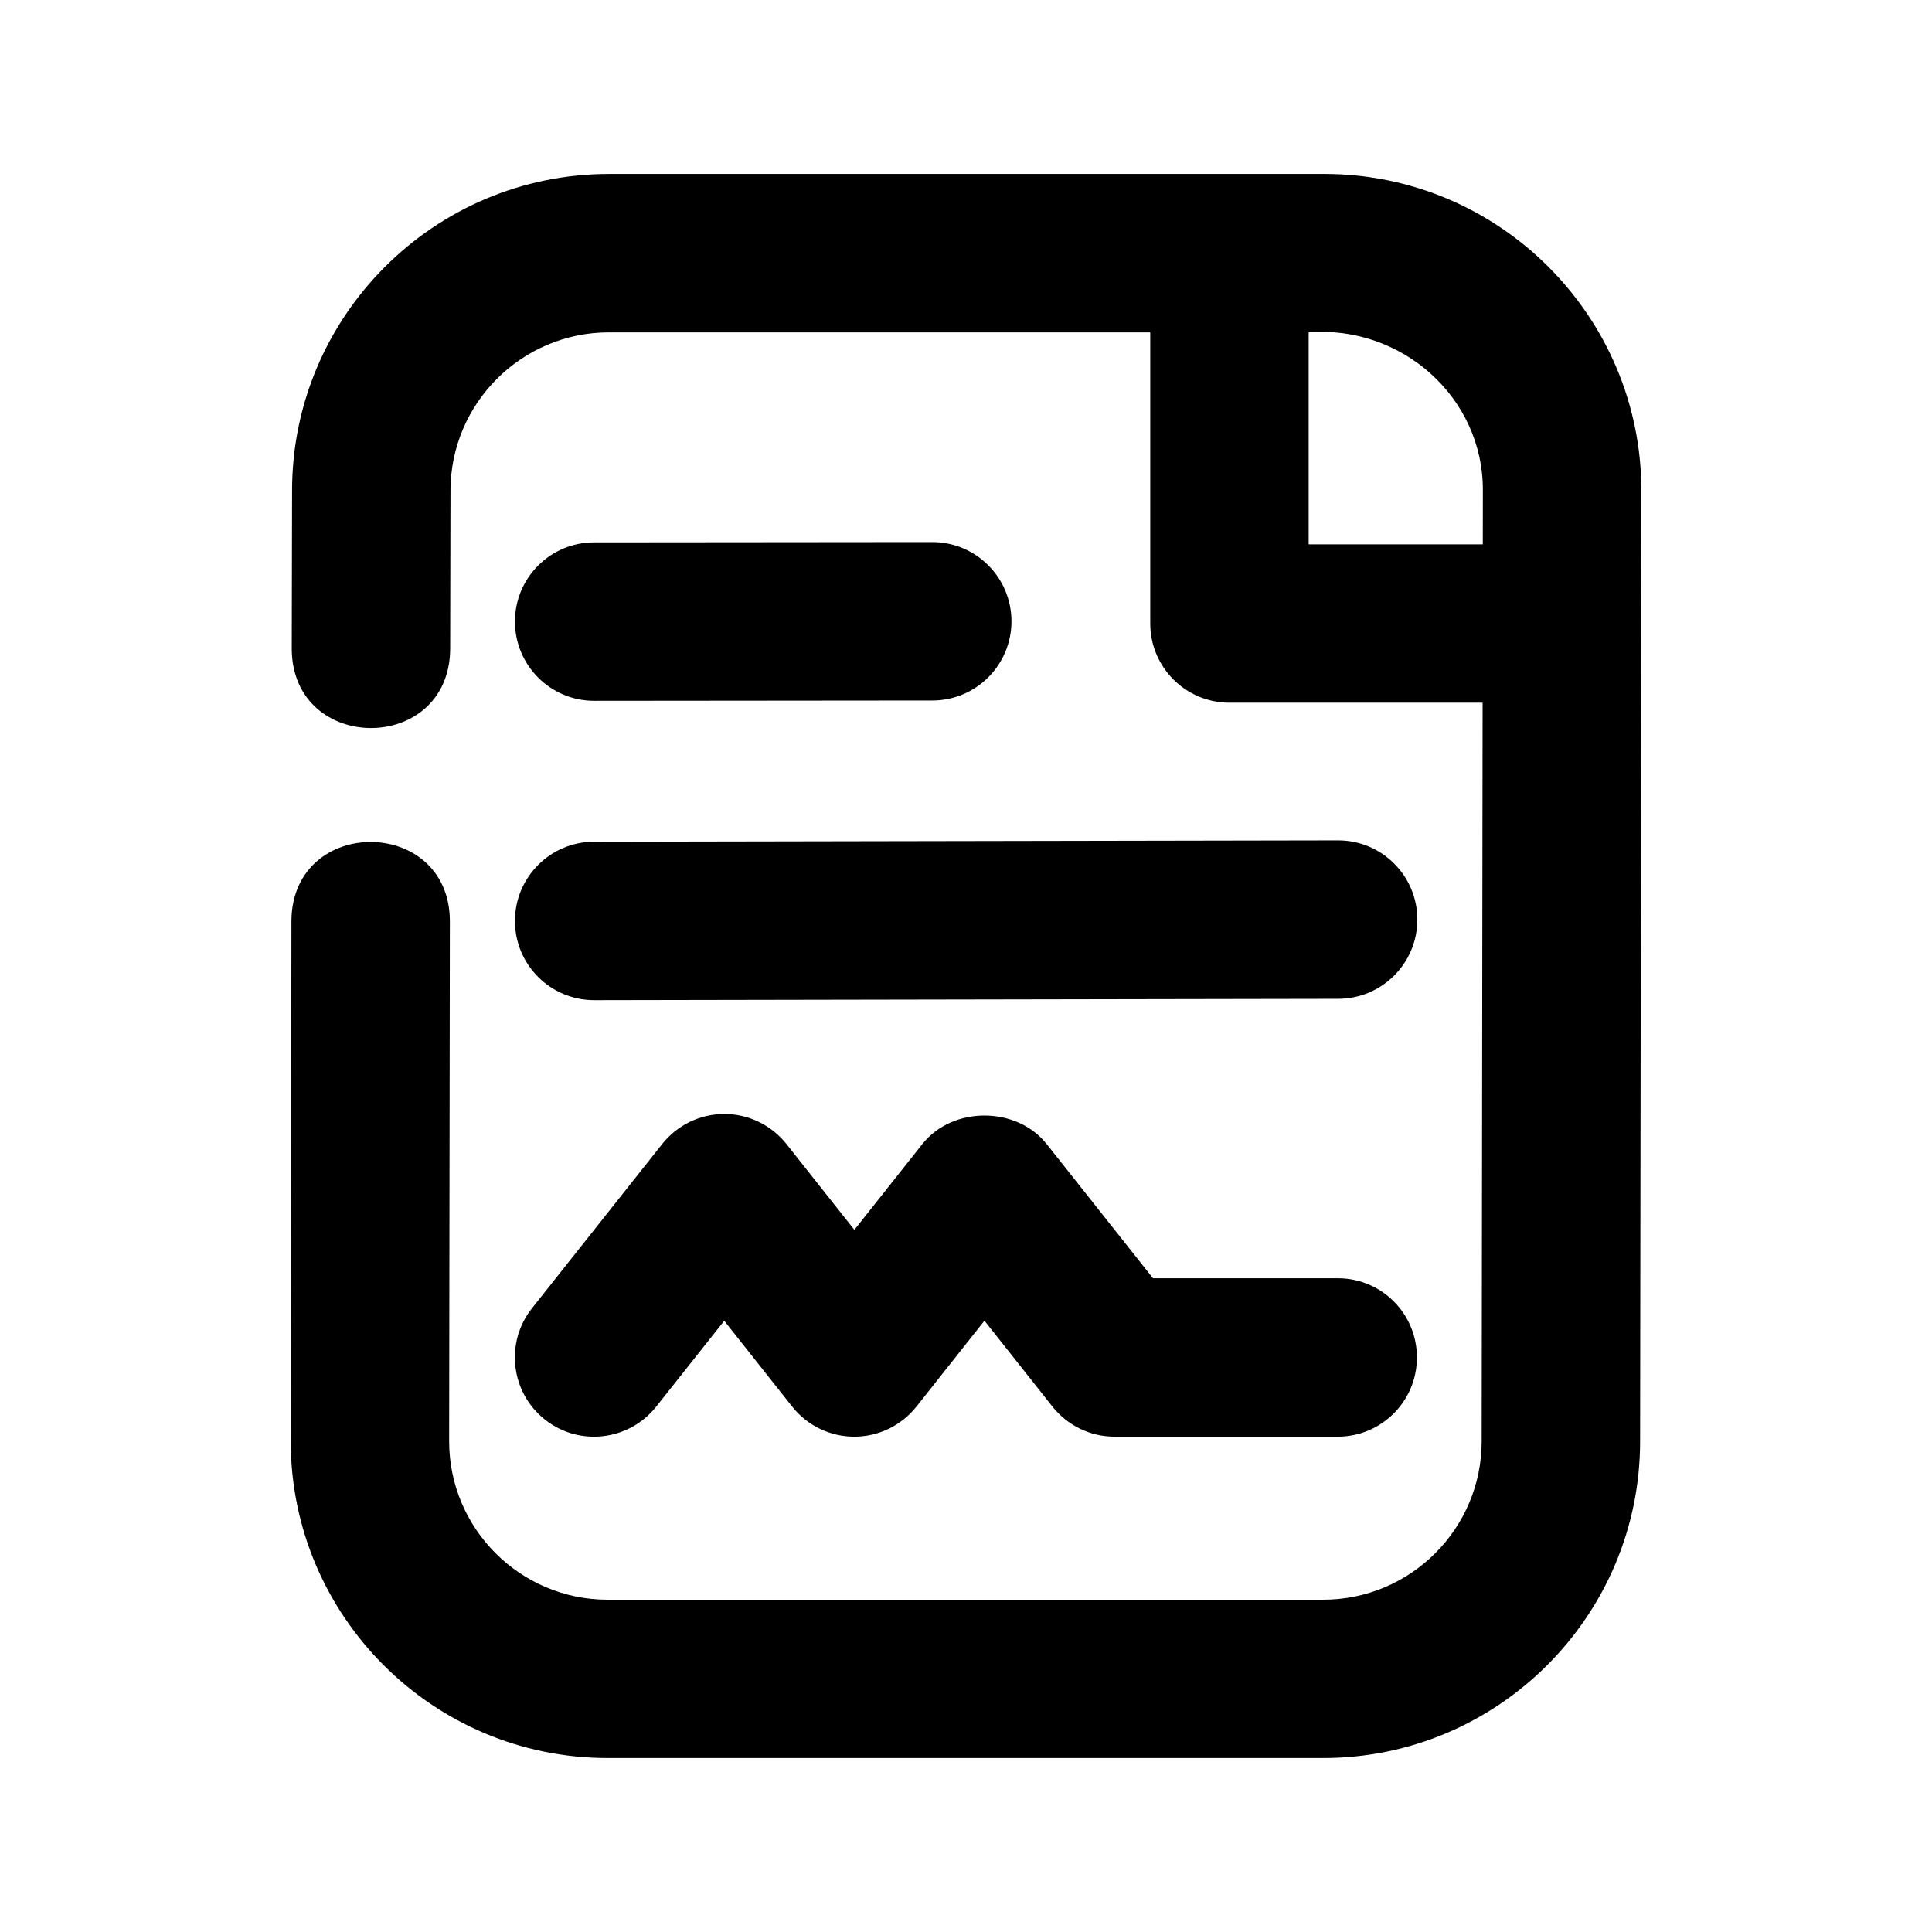 <?xml version="1.0" encoding="UTF-8"?>
<!-- Uploaded to: SVG Repo, www.svgrepo.com, Generator: SVG Repo Mixer Tools -->
<svg fill="#000000" width="800px" height="800px" version="1.1" viewBox="144 144 512 512" xmlns="http://www.w3.org/2000/svg">
 <g>
  <path d="m498.55 482.75h-48.996l-28.191-35.582c-7.996-10.055-24.938-10.055-32.914 0l-18.031 22.754-18.012-22.754c-3.988-5.016-10.055-7.957-16.457-7.957s-12.469 2.938-16.457 7.957l-34.512 43.539c-7.199 9.09-5.668 22.293 3.422 29.492 3.863 3.066 8.438 4.535 13.016 4.535 6.191 0 12.324-2.731 16.48-7.957l18.031-22.754 18.012 22.754c3.969 5.016 10.055 7.957 16.457 7.957s12.469-2.938 16.457-7.957l18.031-22.777 18.031 22.777c3.988 5.016 10.055 7.957 16.457 7.957h59.133c11.609 0 20.992-9.406 20.992-20.992 0.004-11.59-9.34-20.992-20.949-20.992z"/>
  <path d="m301.46 409.05h0.043l197.16-0.355c11.586-0.02 20.973-9.445 20.949-21.035-0.02-11.586-9.406-20.949-20.992-20.949h-0.043l-197.16 0.355c-11.586 0.02-20.973 9.445-20.949 21.035 0.023 11.586 9.406 20.949 20.992 20.949z"/>
  <path d="m301.46 329.72 89.613-0.082c11.609 0 20.992-9.426 20.973-21.012s-9.406-20.973-20.992-20.973h-0.02l-89.594 0.082c-11.609 0-20.992 9.426-20.973 21.012 0.023 11.586 9.406 20.973 20.992 20.973z"/>
  <path d="m494.99 190.1h-189.62c-46.309 0-83.969 37.66-83.969 83.926l-0.086 42.176c0.418 27.582 41.461 27.688 41.984 0.082l0.082-42.215c0-23.152 18.828-41.984 41.984-41.984h143.46v77.145c0 11.586 9.383 20.992 20.992 20.992h67.09l-0.25 195.73c0 23.152-18.828 41.984-41.984 41.984h-189.66c-23.152 0-41.984-18.828-41.984-41.965l0.188-138.13c-0.336-27.5-41.5-27.688-41.984-0.062l-0.188 138.15c0 46.309 37.66 83.969 83.969 83.969h189.66c46.309 0 83.969-37.66 83.969-83.945l0.336-251.91c-0.02-46.285-37.68-83.945-83.988-83.945zm-4.18 98.141v-56.156c24.52-1.953 46.289 17.109 46.164 41.965l-0.02 14.211h-46.145z"/>
 </g>
</svg>
